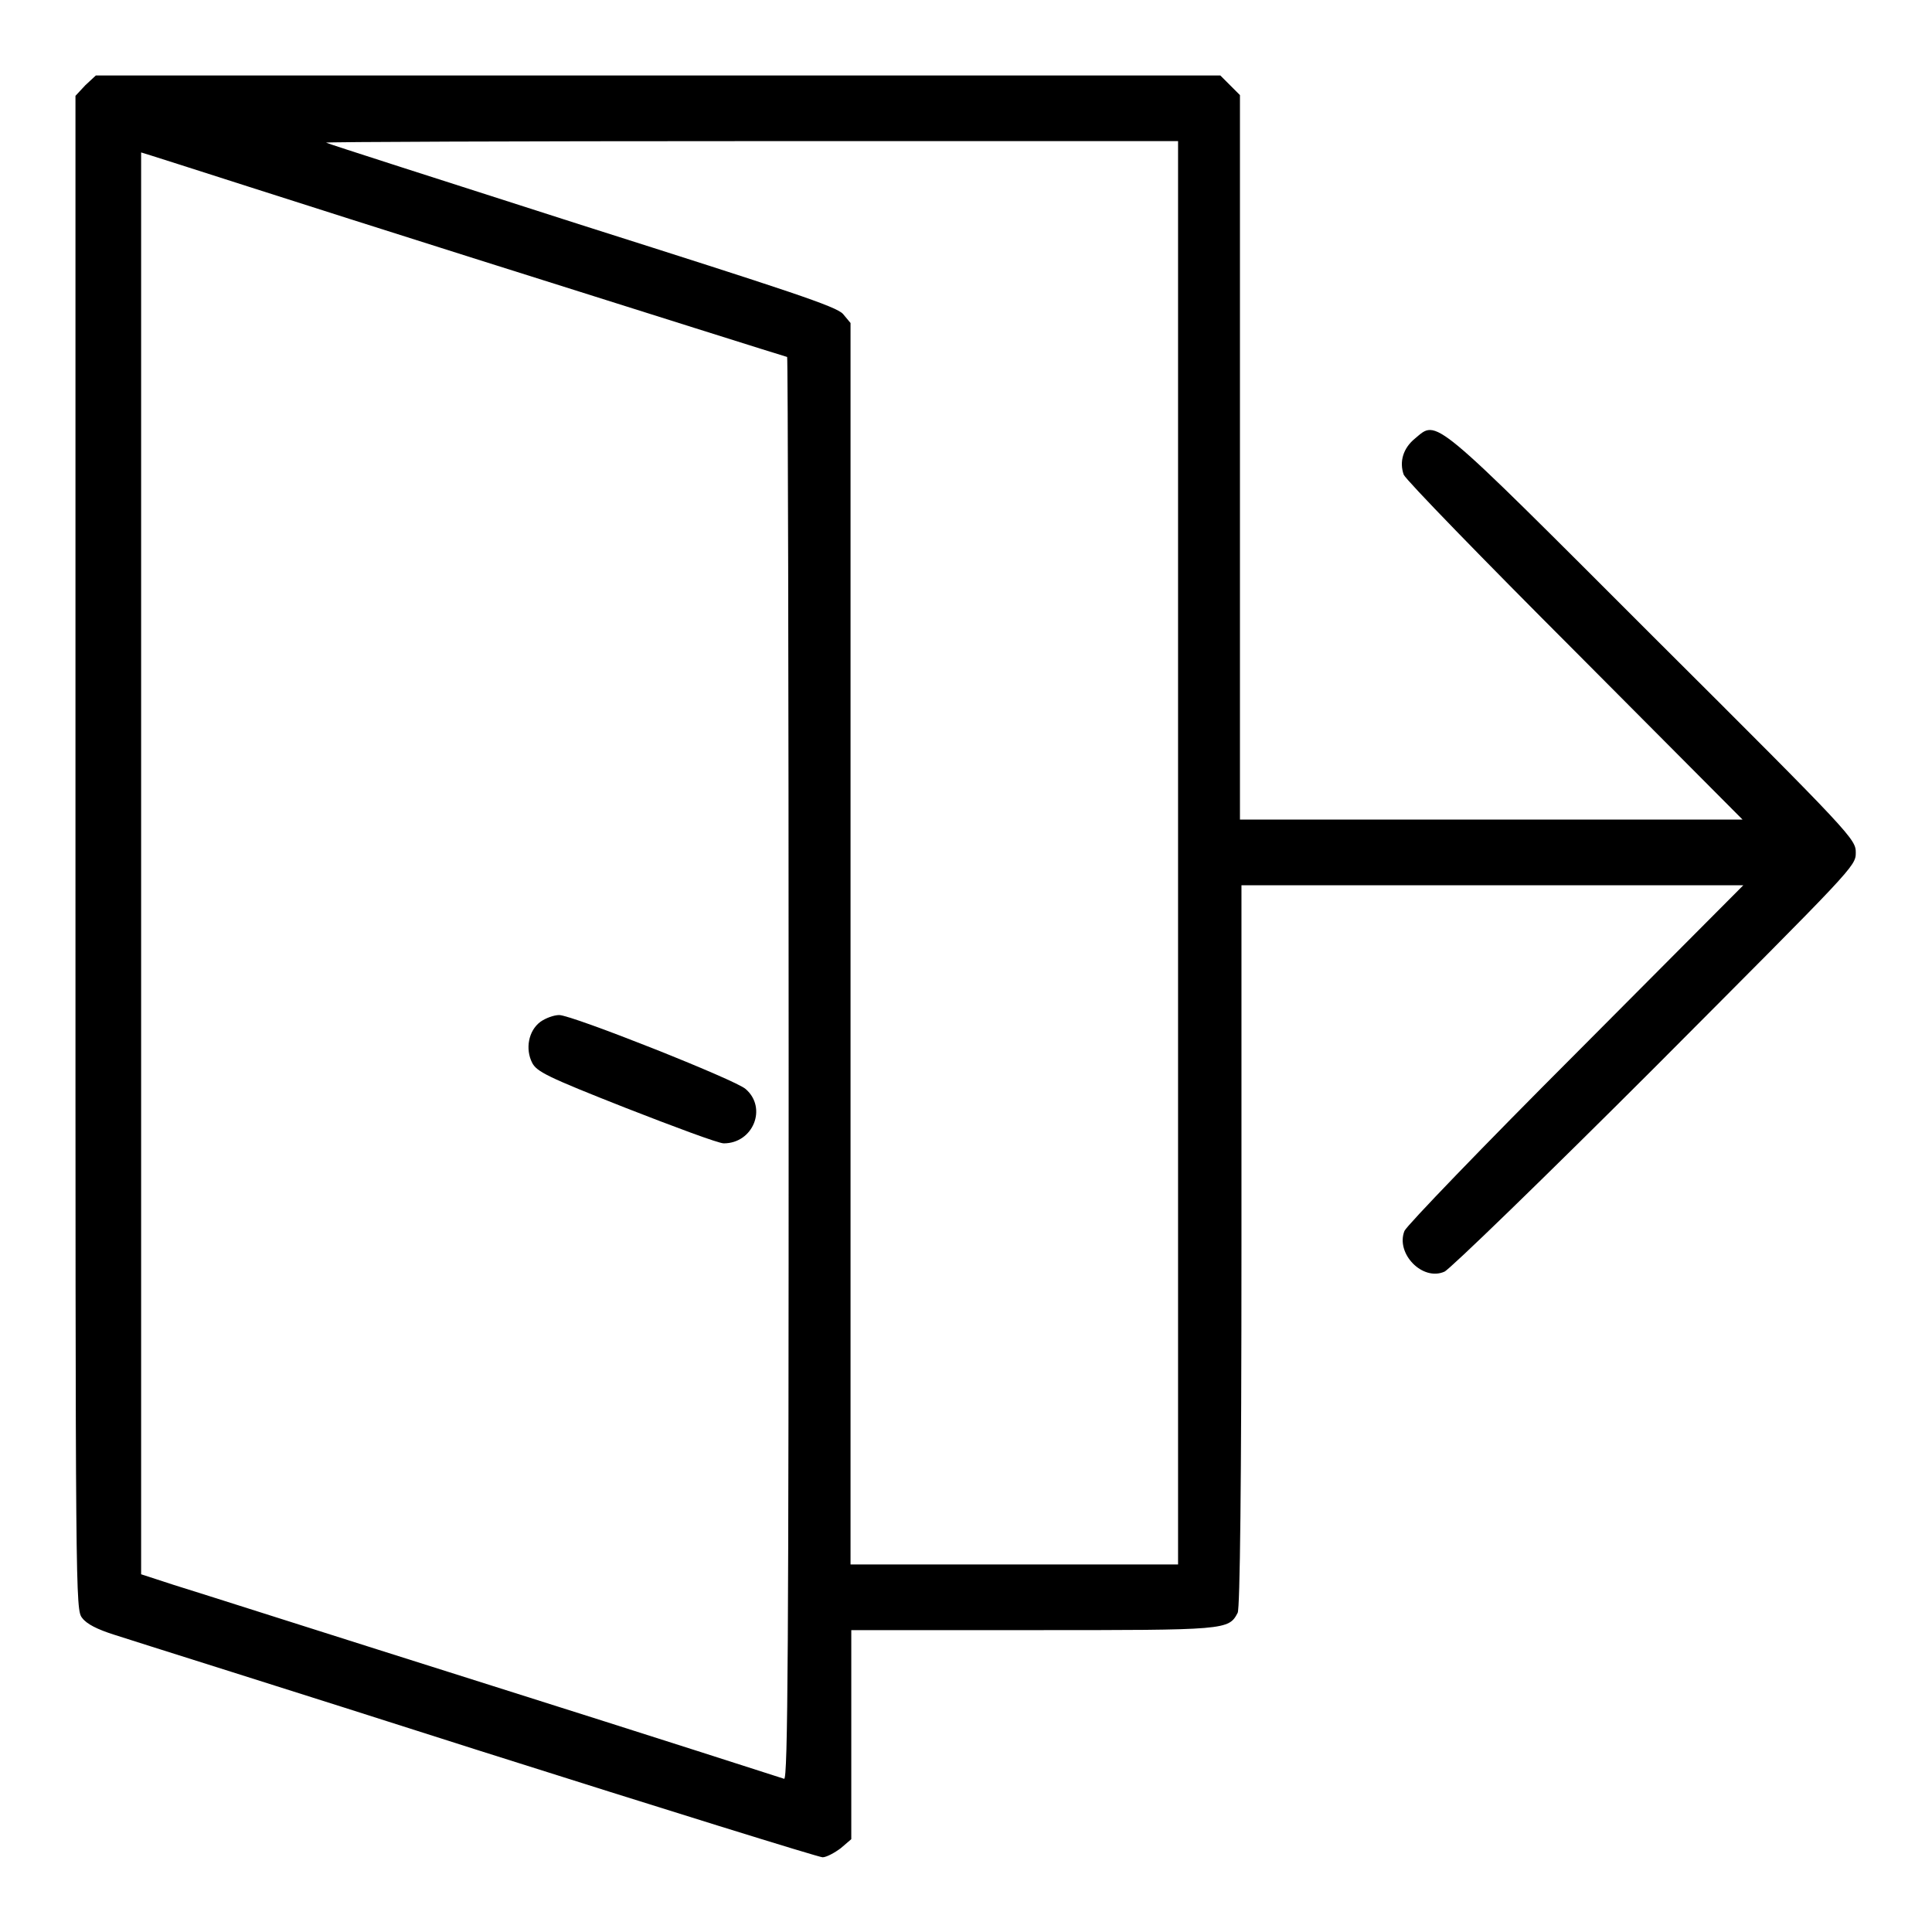 <?xml version="1.0" encoding="utf-8"?>
<!-- Svg Vector Icons : http://www.onlinewebfonts.com/icon -->
<!DOCTYPE svg PUBLIC "-//W3C//DTD SVG 1.1//EN" "http://www.w3.org/Graphics/SVG/1.1/DTD/svg11.dtd">
<svg version="1.1" xmlns="http://www.w3.org/2000/svg" xmlns:xlink="http://www.w3.org/1999/xlink" x="0px" y="0px" viewBox="0 0 256 256" enable-background="new 0 0 256 256" xml:space="preserve">
<g><g><g><path fill="#000000" d="M11.3,11.3L10,12.7v100.3c0,99.4,0,100.3,0.9,101.4c0.6,0.8,2,1.5,4.2,2.2c1.8,0.6,23.5,7.4,48.2,15.3c24.6,7.8,45.2,14.2,45.7,14.2c0.5,0,1.6-0.6,2.4-1.2l1.4-1.2v-13.8V216h24c25.7,0,26,0,27.2-2.3c0.3-0.6,0.5-16.8,0.5-48.6v-47.8h33.3H231l-22.2,22.3c-12.2,12.2-22.4,22.8-22.7,23.5c-1.2,3,2.4,6.7,5.3,5.4c0.7-0.3,13.3-12.5,27.9-27.1c26.2-26.3,26.6-26.6,26.6-28.4c0-1.8-0.3-2.2-26.9-28.7c-29.6-29.6-28.5-28.7-31.5-26.2c-1.6,1.3-2.1,3.1-1.5,4.8c0.3,0.7,10.5,11.2,22.7,23.4l22.2,22.3h-33.3h-33.3v-48v-48l-1.3-1.3l-1.3-1.3H87.2H12.7L11.3,11.3z M156.1,113v94.3h-21.7h-21.7V125V42.8l-1-1.2c-0.9-1-7-3-34.7-11.8C58.6,23.9,43.3,19,43.2,18.9c-0.1-0.1,25.3-0.2,56.3-0.2h56.6L156.1,113L156.1,113z M62.7,34.2c22.8,7.2,41.5,13.1,41.6,13.1c0.1,0,0.2,42.5,0.2,94.3c0,76.2-0.1,94.3-0.6,94.1c-0.3-0.1-17.7-5.7-38.6-12.3c-20.9-6.6-40-12.7-42.3-13.4l-4.3-1.4v-94.2V20.2l1.3,0.4C20.7,20.8,39.9,27,62.7,34.2z"/><path fill="#000000" d="M71.6,135.4c-1.6,1.2-2,3.6-1.1,5.4c0.6,1.2,2,1.9,12.4,6c6.4,2.5,12.3,4.7,13,4.7c3.9,0,5.8-4.7,2.9-7.2c-1.3-1.2-23-9.8-24.7-9.8C73.4,134.5,72.3,134.9,71.6,135.4z"/></g></g></g>
</svg>